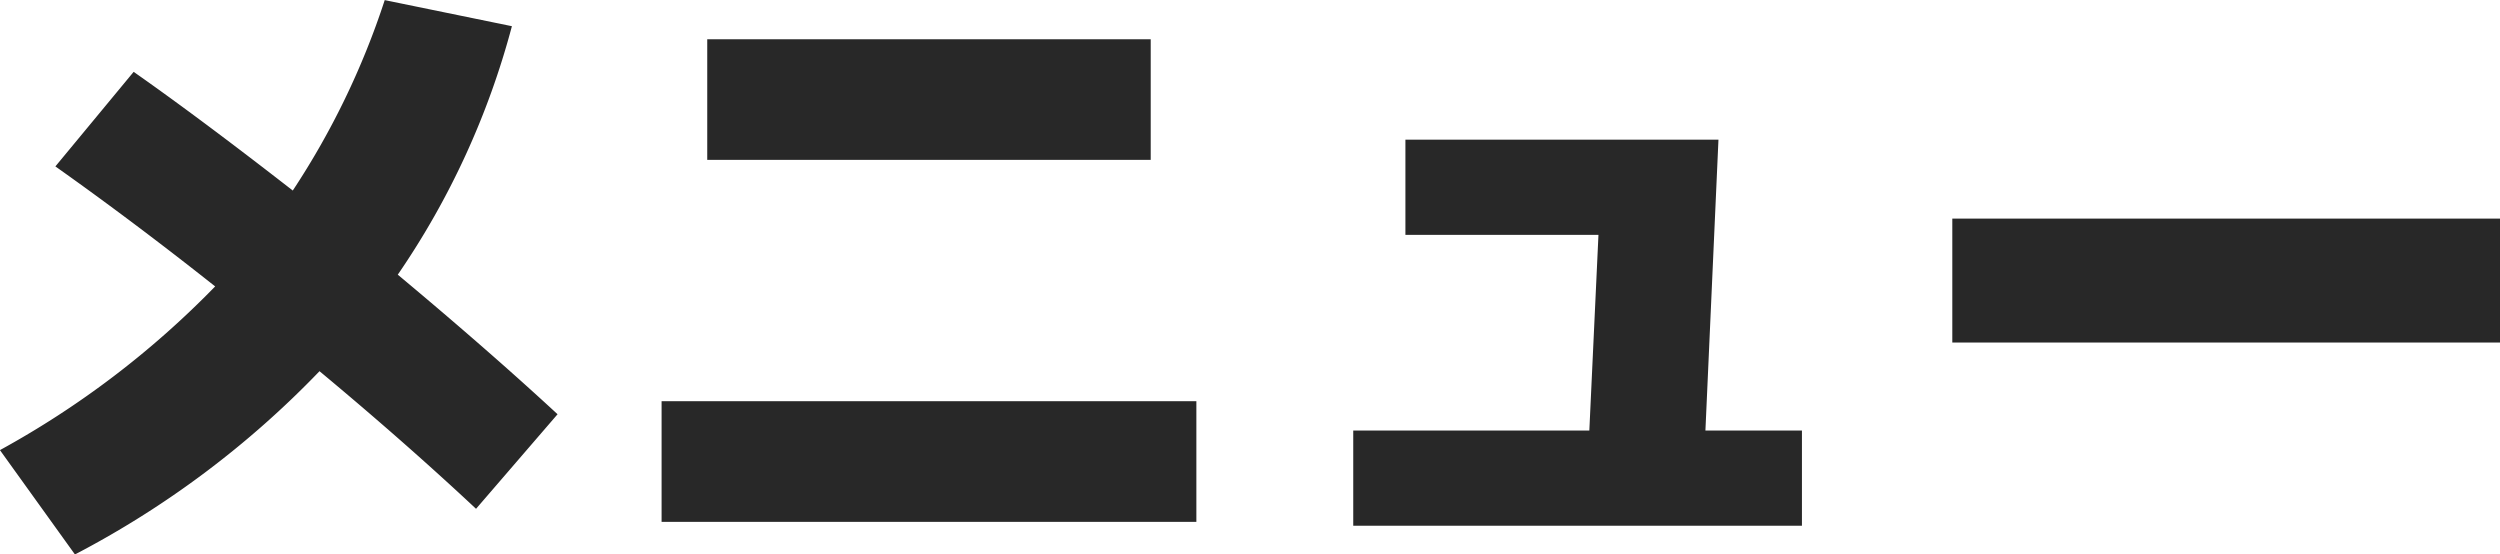<svg xmlns="http://www.w3.org/2000/svg" width="230" height="51" viewBox="0 0 230 51">
  <defs>
    <style>
      .cls-1 {
        fill: #282828;
        fill-rule: evenodd;
      }
    </style>
  </defs>
  <path id="txt_menu" class="cls-1" d="M322.123,1289.53q-8.64-6.72-14.64-10.92l-7.2,8.7q7.2,5.1,14.7,11.04a83.741,83.741,0,0,1-19.8,15.06l6.9,9.6a86.967,86.967,0,0,0,22.5-16.86q7.86,6.54,14.4,12.66l7.5-8.7q-6.36-5.88-14.7-12.84a73.778,73.778,0,0,0,10.5-22.86l-11.7-2.4a72.587,72.587,0,0,1-8.46,17.52h0Zm78.931-2.82v-11.1h-40.8v11.1h40.8Zm4.2,33.3v-11.1h-49.2v11.1h49.2Zm48.032-35.16h-28.8v8.76h17.76l-0.84,18h-21.72v8.76h41.28v-8.76h-8.88Zm71.912,18.66v-11.4H474.8v11.4h50.4Z" transform="translate(-295.188 -1272)"/>
</svg>
